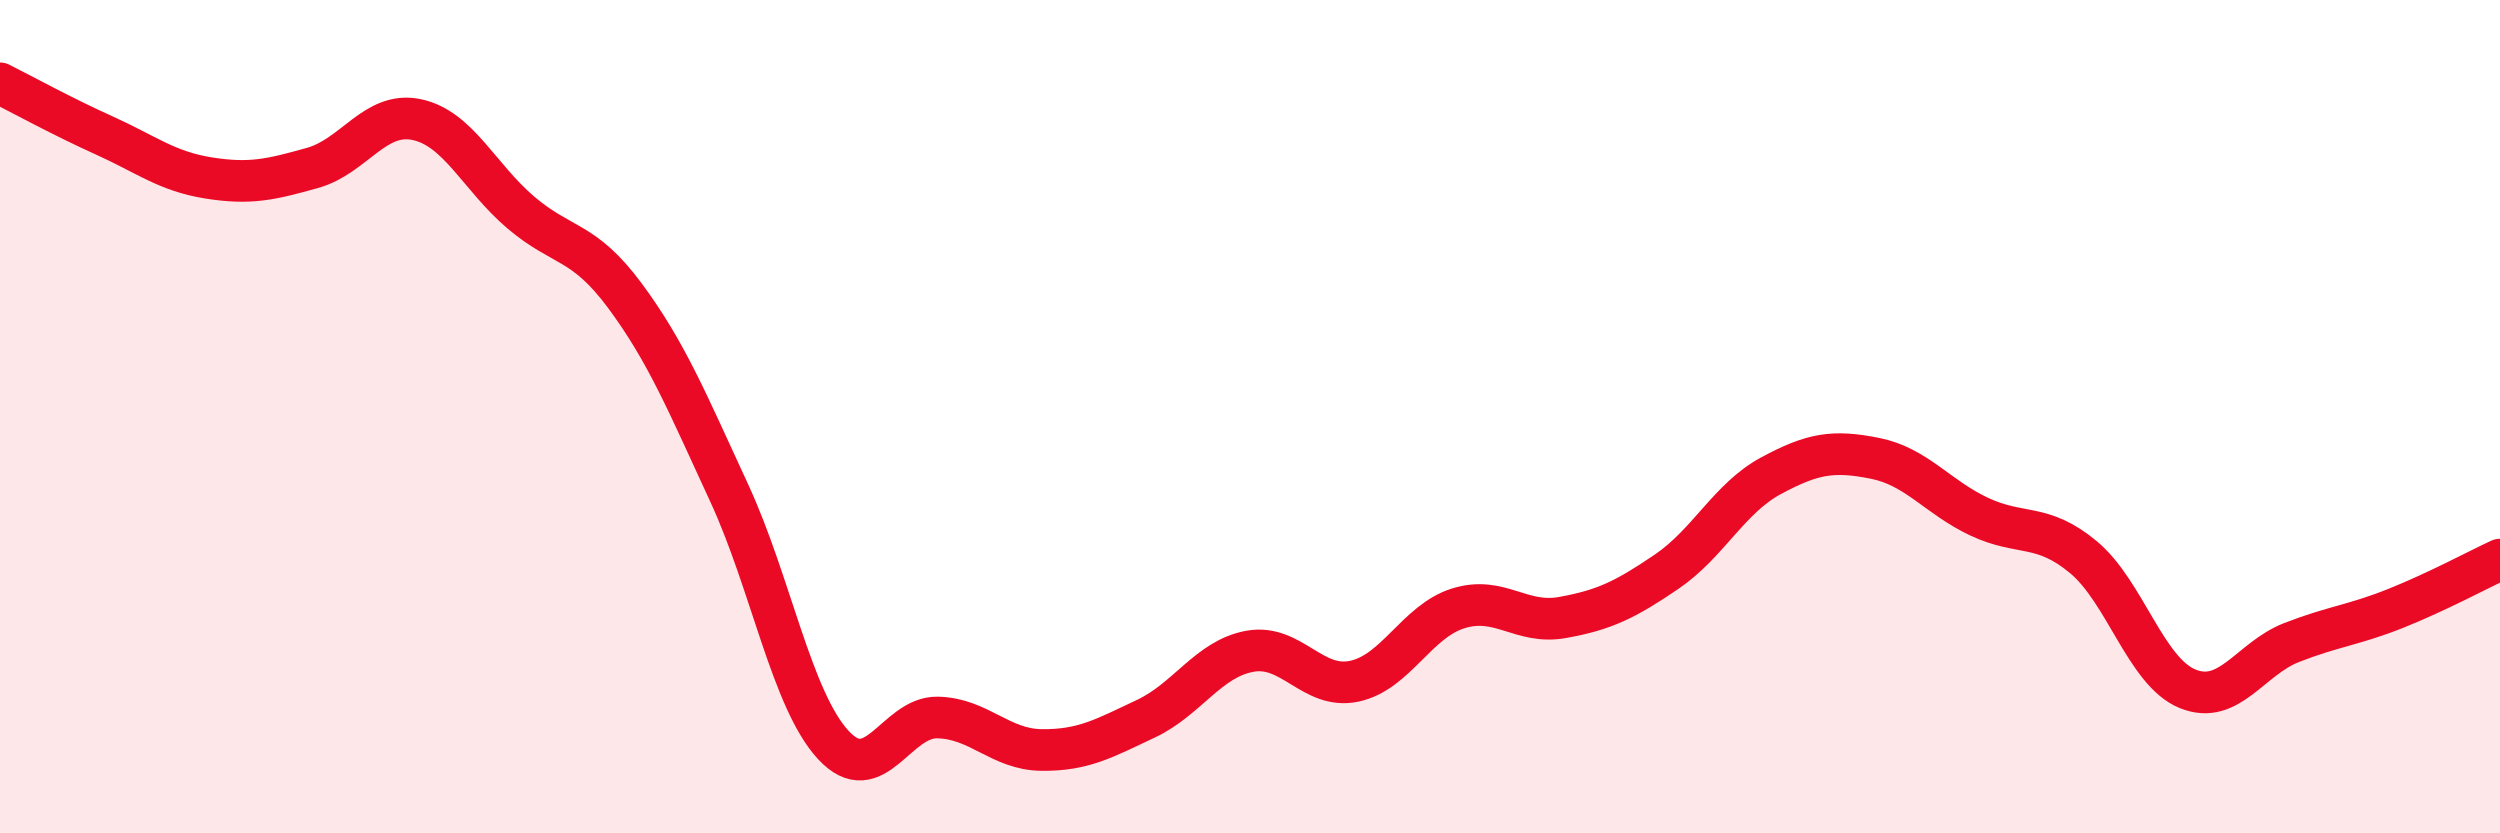 
    <svg width="60" height="20" viewBox="0 0 60 20" xmlns="http://www.w3.org/2000/svg">
      <path
        d="M 0,2 C 0.5,2.25 1.5,2.8 2.5,3.25 C 3.5,3.7 4,4.11 5,4.27 C 6,4.43 6.5,4.31 7.5,4.03 C 8.5,3.75 9,2.66 10,2.87 C 11,3.08 11.5,4.25 12.5,5.1 C 13.5,5.95 14,5.75 15,7.1 C 16,8.45 16.5,9.67 17.5,11.83 C 18.5,13.99 19,16.8 20,17.88 C 21,18.96 21.5,17.2 22.5,17.22 C 23.5,17.24 24,17.99 25,18 C 26,18.01 26.5,17.72 27.5,17.25 C 28.5,16.78 29,15.81 30,15.63 C 31,15.45 31.5,16.56 32.5,16.35 C 33.5,16.14 34,14.91 35,14.6 C 36,14.29 36.5,15 37.5,14.82 C 38.5,14.64 39,14.4 40,13.72 C 41,13.04 41.5,11.96 42.5,11.42 C 43.5,10.88 44,10.8 45,11 C 46,11.2 46.5,11.93 47.5,12.4 C 48.5,12.87 49,12.54 50,13.37 C 51,14.2 51.5,16.12 52.5,16.53 C 53.5,16.94 54,15.81 55,15.42 C 56,15.03 56.5,15 57.5,14.6 C 58.5,14.2 59.5,13.66 60,13.43L60 20L0 20Z"
        fill="#EB0A25"
        opacity="0.1"
        stroke-linecap="round"
        stroke-linejoin="round"
      />
      <path
        d="M 0,2 C 0.5,2.25 1.5,2.8 2.5,3.25 C 3.5,3.7 4,4.11 5,4.27 C 6,4.43 6.5,4.31 7.5,4.03 C 8.5,3.75 9,2.66 10,2.87 C 11,3.08 11.5,4.25 12.5,5.1 C 13.5,5.95 14,5.75 15,7.1 C 16,8.45 16.5,9.67 17.5,11.83 C 18.5,13.99 19,16.8 20,17.88 C 21,18.96 21.5,17.2 22.5,17.22 C 23.5,17.24 24,17.99 25,18 C 26,18.01 26.5,17.72 27.5,17.25 C 28.5,16.78 29,15.81 30,15.63 C 31,15.45 31.5,16.56 32.5,16.35 C 33.5,16.14 34,14.91 35,14.6 C 36,14.29 36.5,15 37.5,14.82 C 38.5,14.64 39,14.4 40,13.72 C 41,13.04 41.5,11.96 42.5,11.42 C 43.5,10.88 44,10.8 45,11 C 46,11.2 46.5,11.93 47.5,12.4 C 48.5,12.87 49,12.54 50,13.37 C 51,14.2 51.5,16.12 52.5,16.53 C 53.5,16.94 54,15.81 55,15.42 C 56,15.03 56.5,15 57.5,14.6 C 58.5,14.2 59.5,13.66 60,13.43"
        stroke="#EB0A25"
        stroke-width="1"
        fill="none"
        stroke-linecap="round"
        stroke-linejoin="round"
      />
    </svg>
  